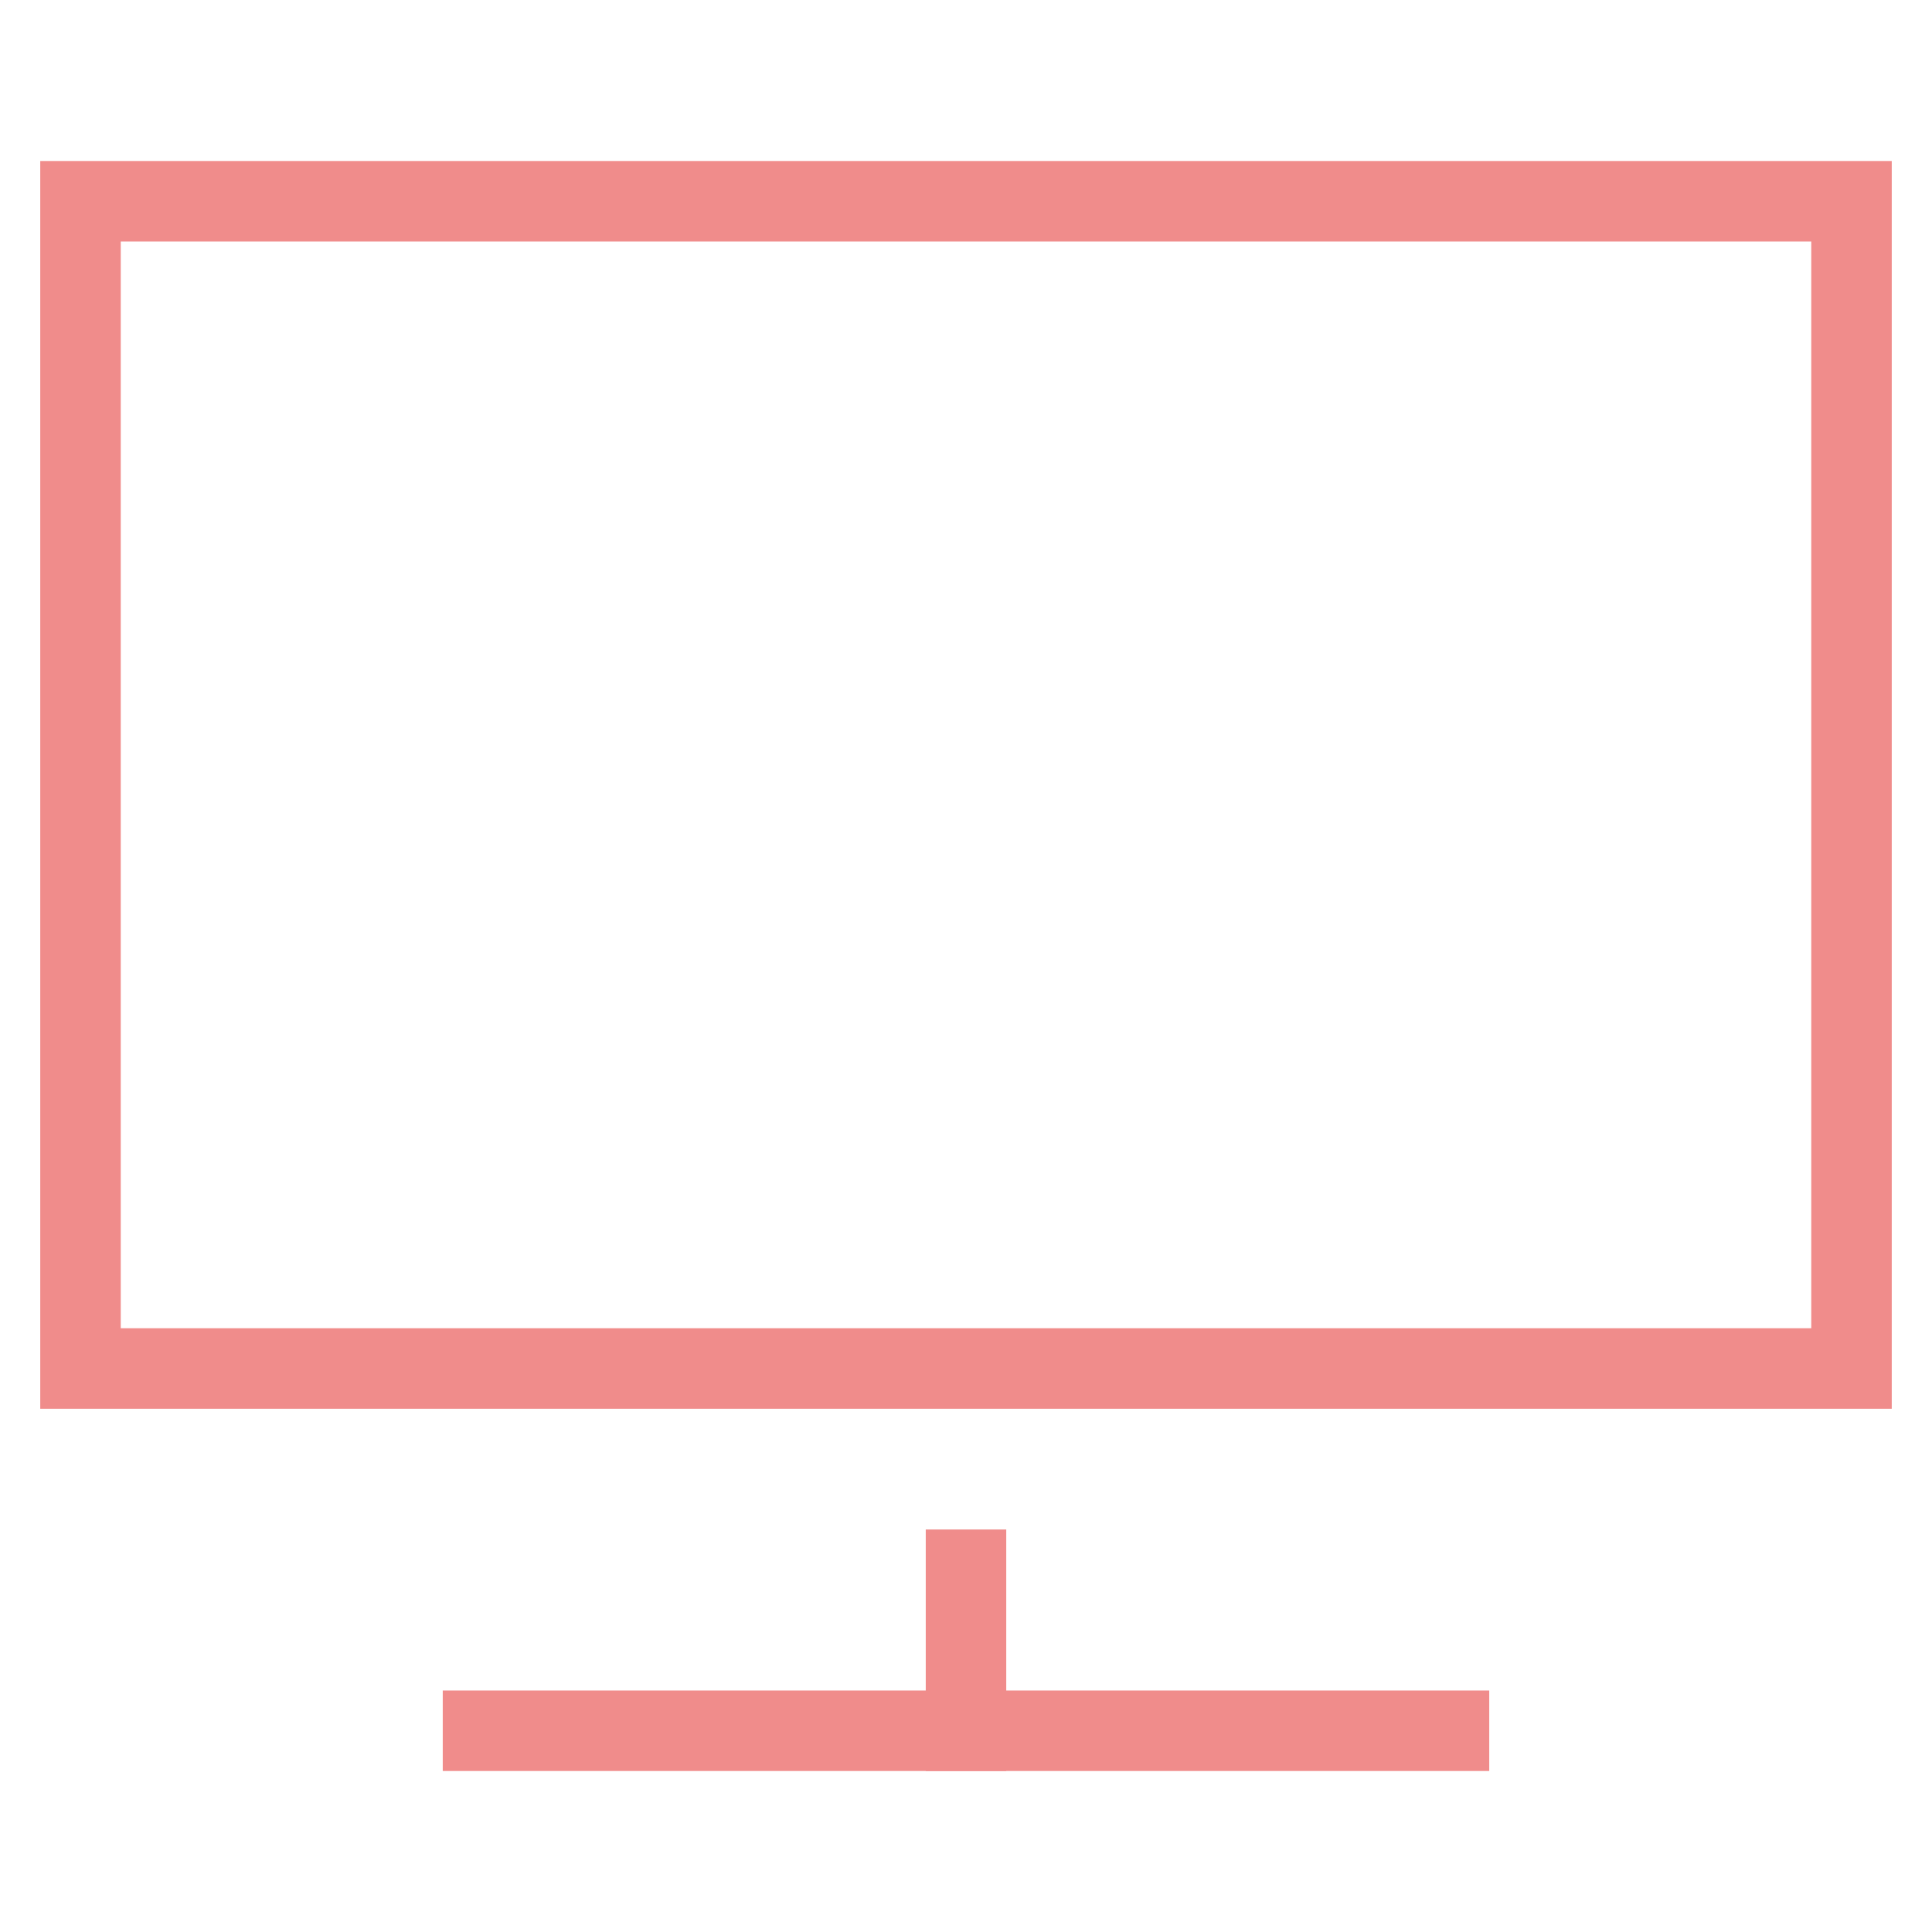 <svg xmlns="http://www.w3.org/2000/svg" width="48" height="48" viewBox="0 0 48 48"><g class="nc-icon-wrapper" stroke-linecap="square" stroke-linejoin="miter" stroke-width="2" fill="none" stroke="#f08c8b" stroke-miterlimit="10"><line x1="24" y1="43" x2="24" y2="39" stroke="#f08c8b"></line><line x1="12" y1="43" x2="36" y2="43" stroke="#f08c8b"></line><rect x="2" y="5" width="44" height="29"></rect></g></svg>